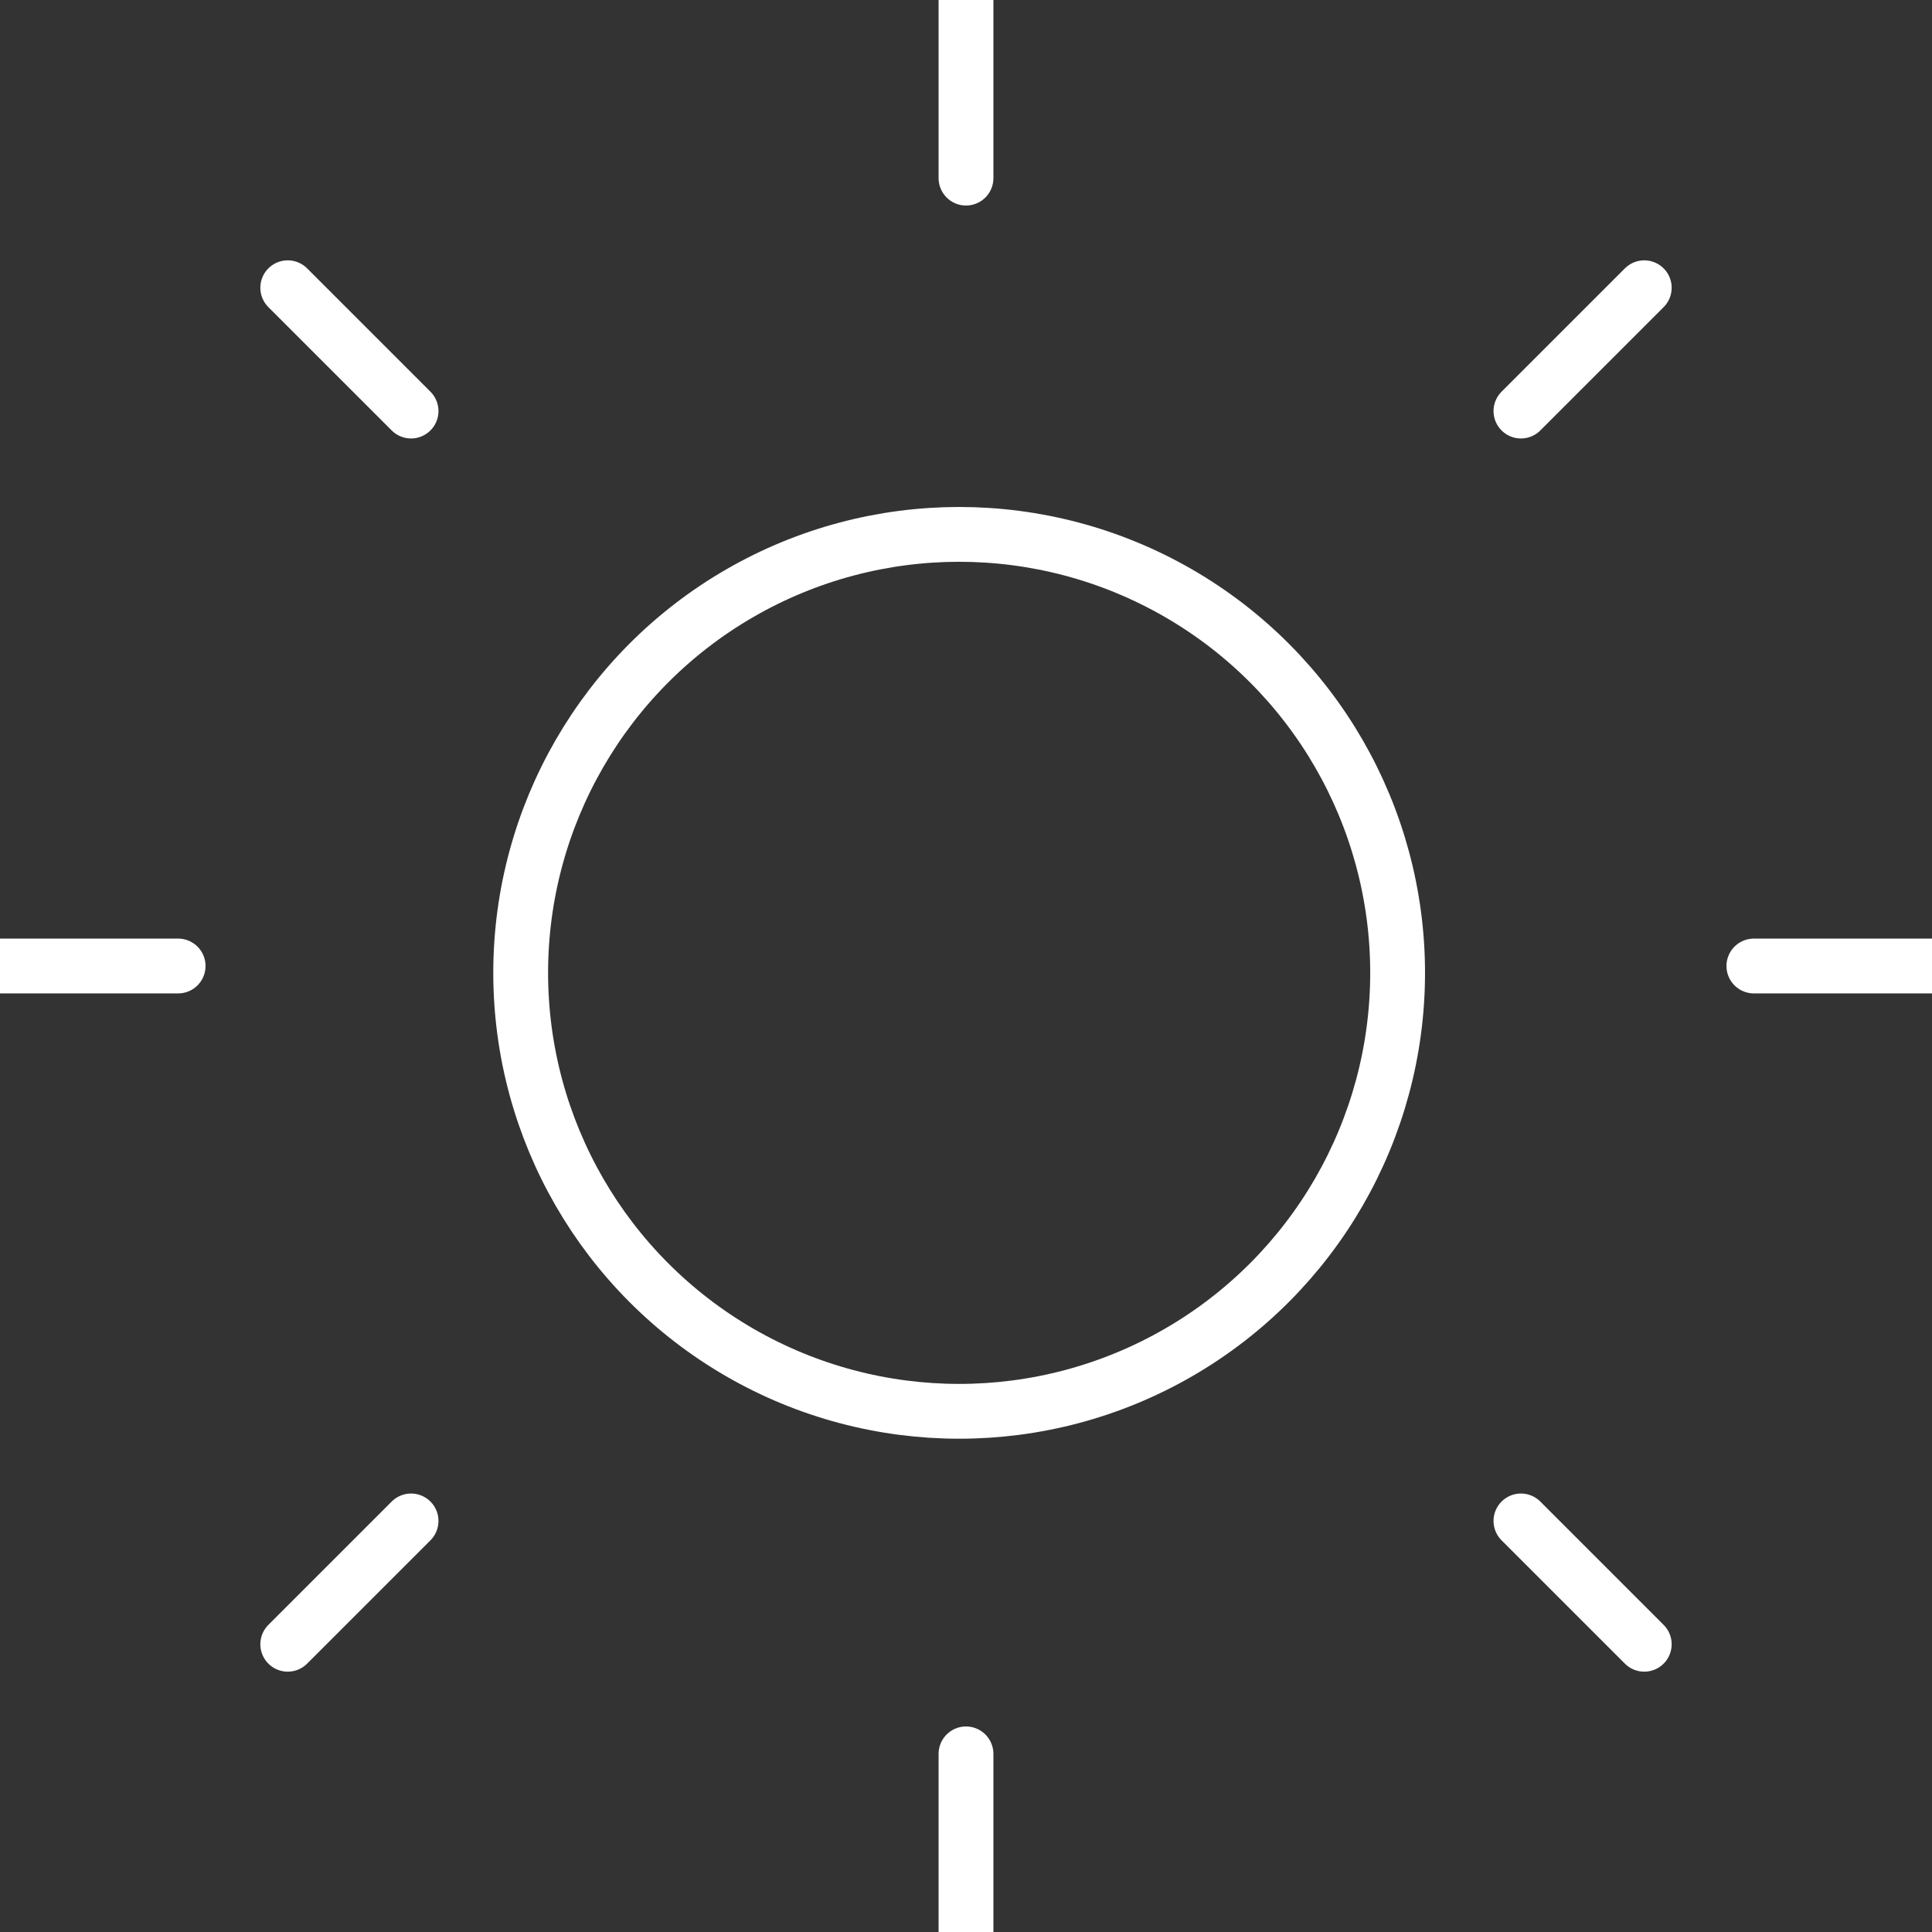 <svg width="141" height="141" xmlns="http://www.w3.org/2000/svg"><rect width="100%" height="100%" fill="#333333" stroke="none"/><g stroke="#FFF" stroke-width="4" fill="none" fill-rule="evenodd" stroke-linecap="round" stroke-linejoin="round"><circle cx="70" cy="71" r="32"/><path d="M70.5 0v13m0 115v13M21 21l9 9m81 81l9 9M0 70.5h13m115 0h13M21 120l9-9m81-81l9-9"/></g></svg>